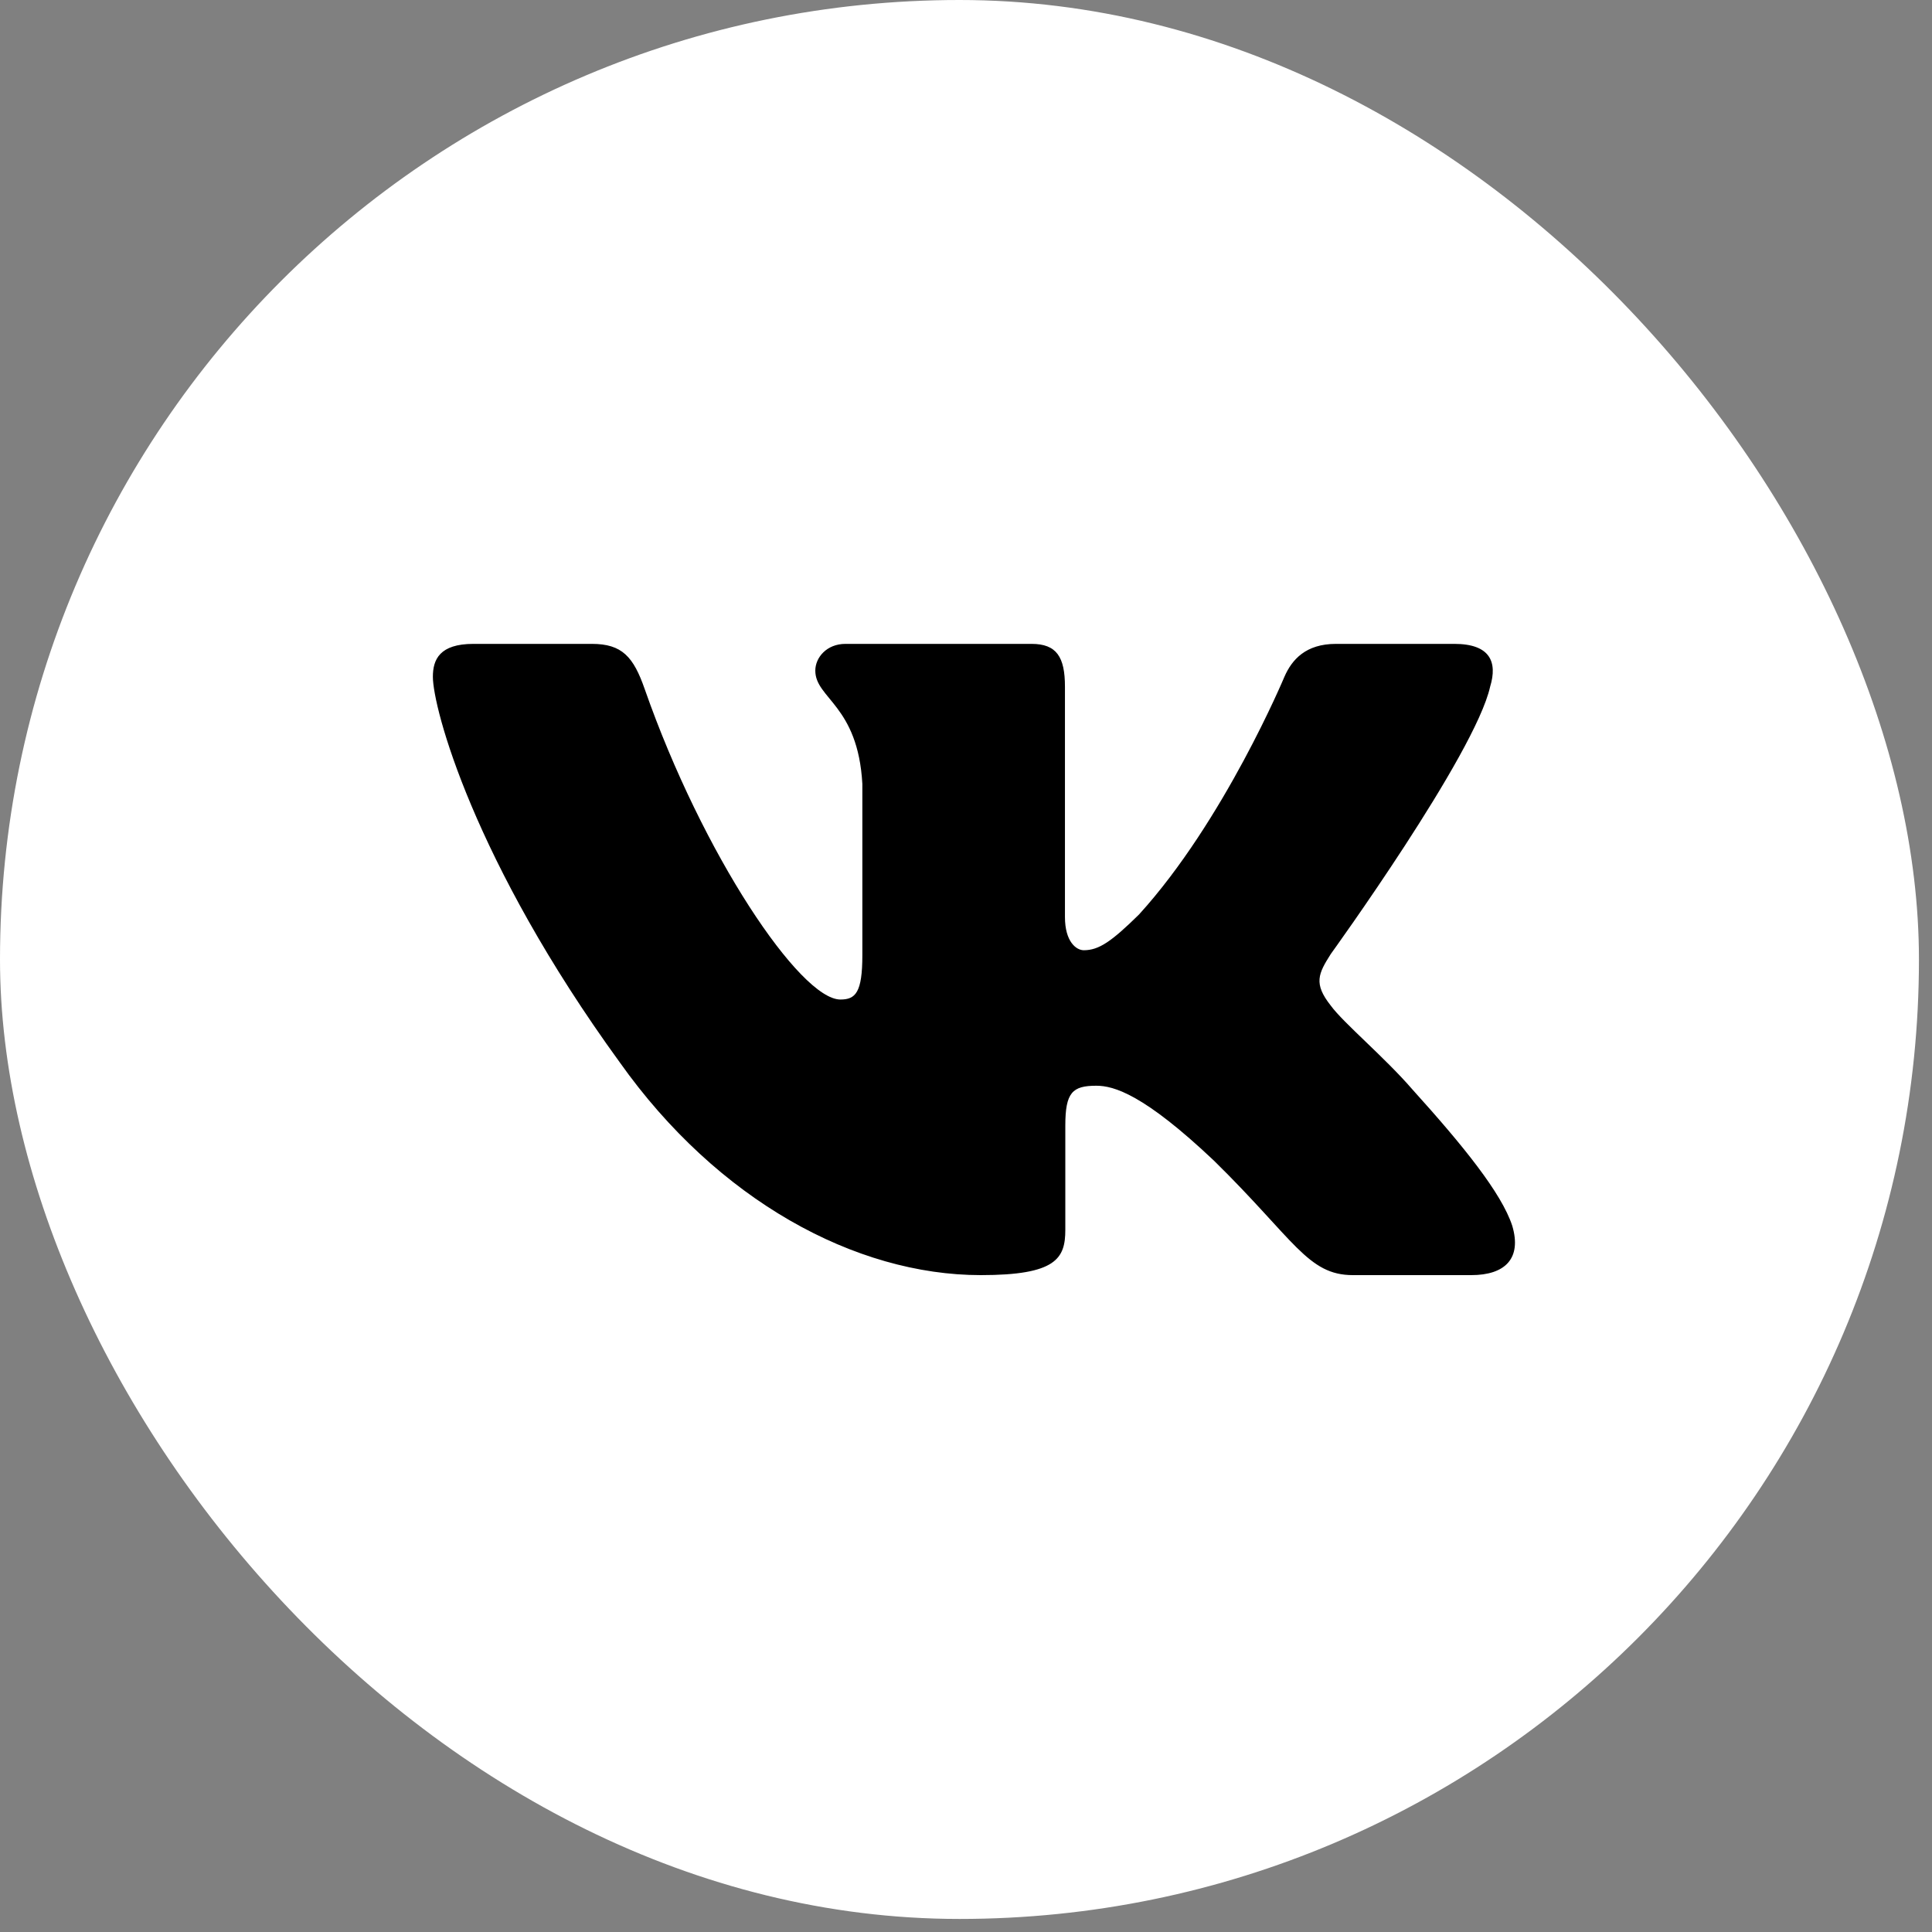<?xml version="1.0" encoding="UTF-8"?> <svg xmlns="http://www.w3.org/2000/svg" width="37" height="37" viewBox="0 0 37 37" fill="none"><rect x="0" y="0" width="37" height="37" fill="#808080" stroke="none"/><rect width="36.75" height="36.75" rx="18.375" fill="white"></rect><path fill-rule="evenodd" clip-rule="evenodd" d="M28.538 13.15C28.682 12.678 28.538 12.331 27.852 12.331H25.585C25.008 12.331 24.742 12.631 24.598 12.961C24.598 12.961 23.445 15.721 21.813 17.514C21.284 18.034 21.044 18.198 20.756 18.198C20.611 18.198 20.395 18.034 20.395 17.561V13.15C20.395 12.583 20.236 12.331 19.756 12.331H16.191C15.831 12.331 15.614 12.594 15.614 12.843C15.614 13.379 16.431 13.504 16.515 15.013V18.293C16.515 19.012 16.383 19.142 16.095 19.142C15.326 19.142 13.457 16.37 12.347 13.197C12.132 12.58 11.915 12.331 11.335 12.331H9.067C8.419 12.331 8.29 12.631 8.29 12.961C8.29 13.55 9.058 16.476 11.869 20.345C13.742 22.987 16.38 24.42 18.784 24.42C20.225 24.42 20.402 24.102 20.402 23.554V21.556C20.402 20.92 20.539 20.793 20.996 20.793C21.332 20.793 21.909 20.959 23.254 22.233C24.791 23.743 25.044 24.42 25.909 24.42H28.176C28.823 24.42 29.148 24.102 28.961 23.474C28.756 22.848 28.022 21.941 27.049 20.864C26.52 20.251 25.728 19.59 25.487 19.26C25.151 18.836 25.247 18.647 25.487 18.269C25.487 18.269 28.25 14.447 28.538 13.15" fill="black"></path></svg> 